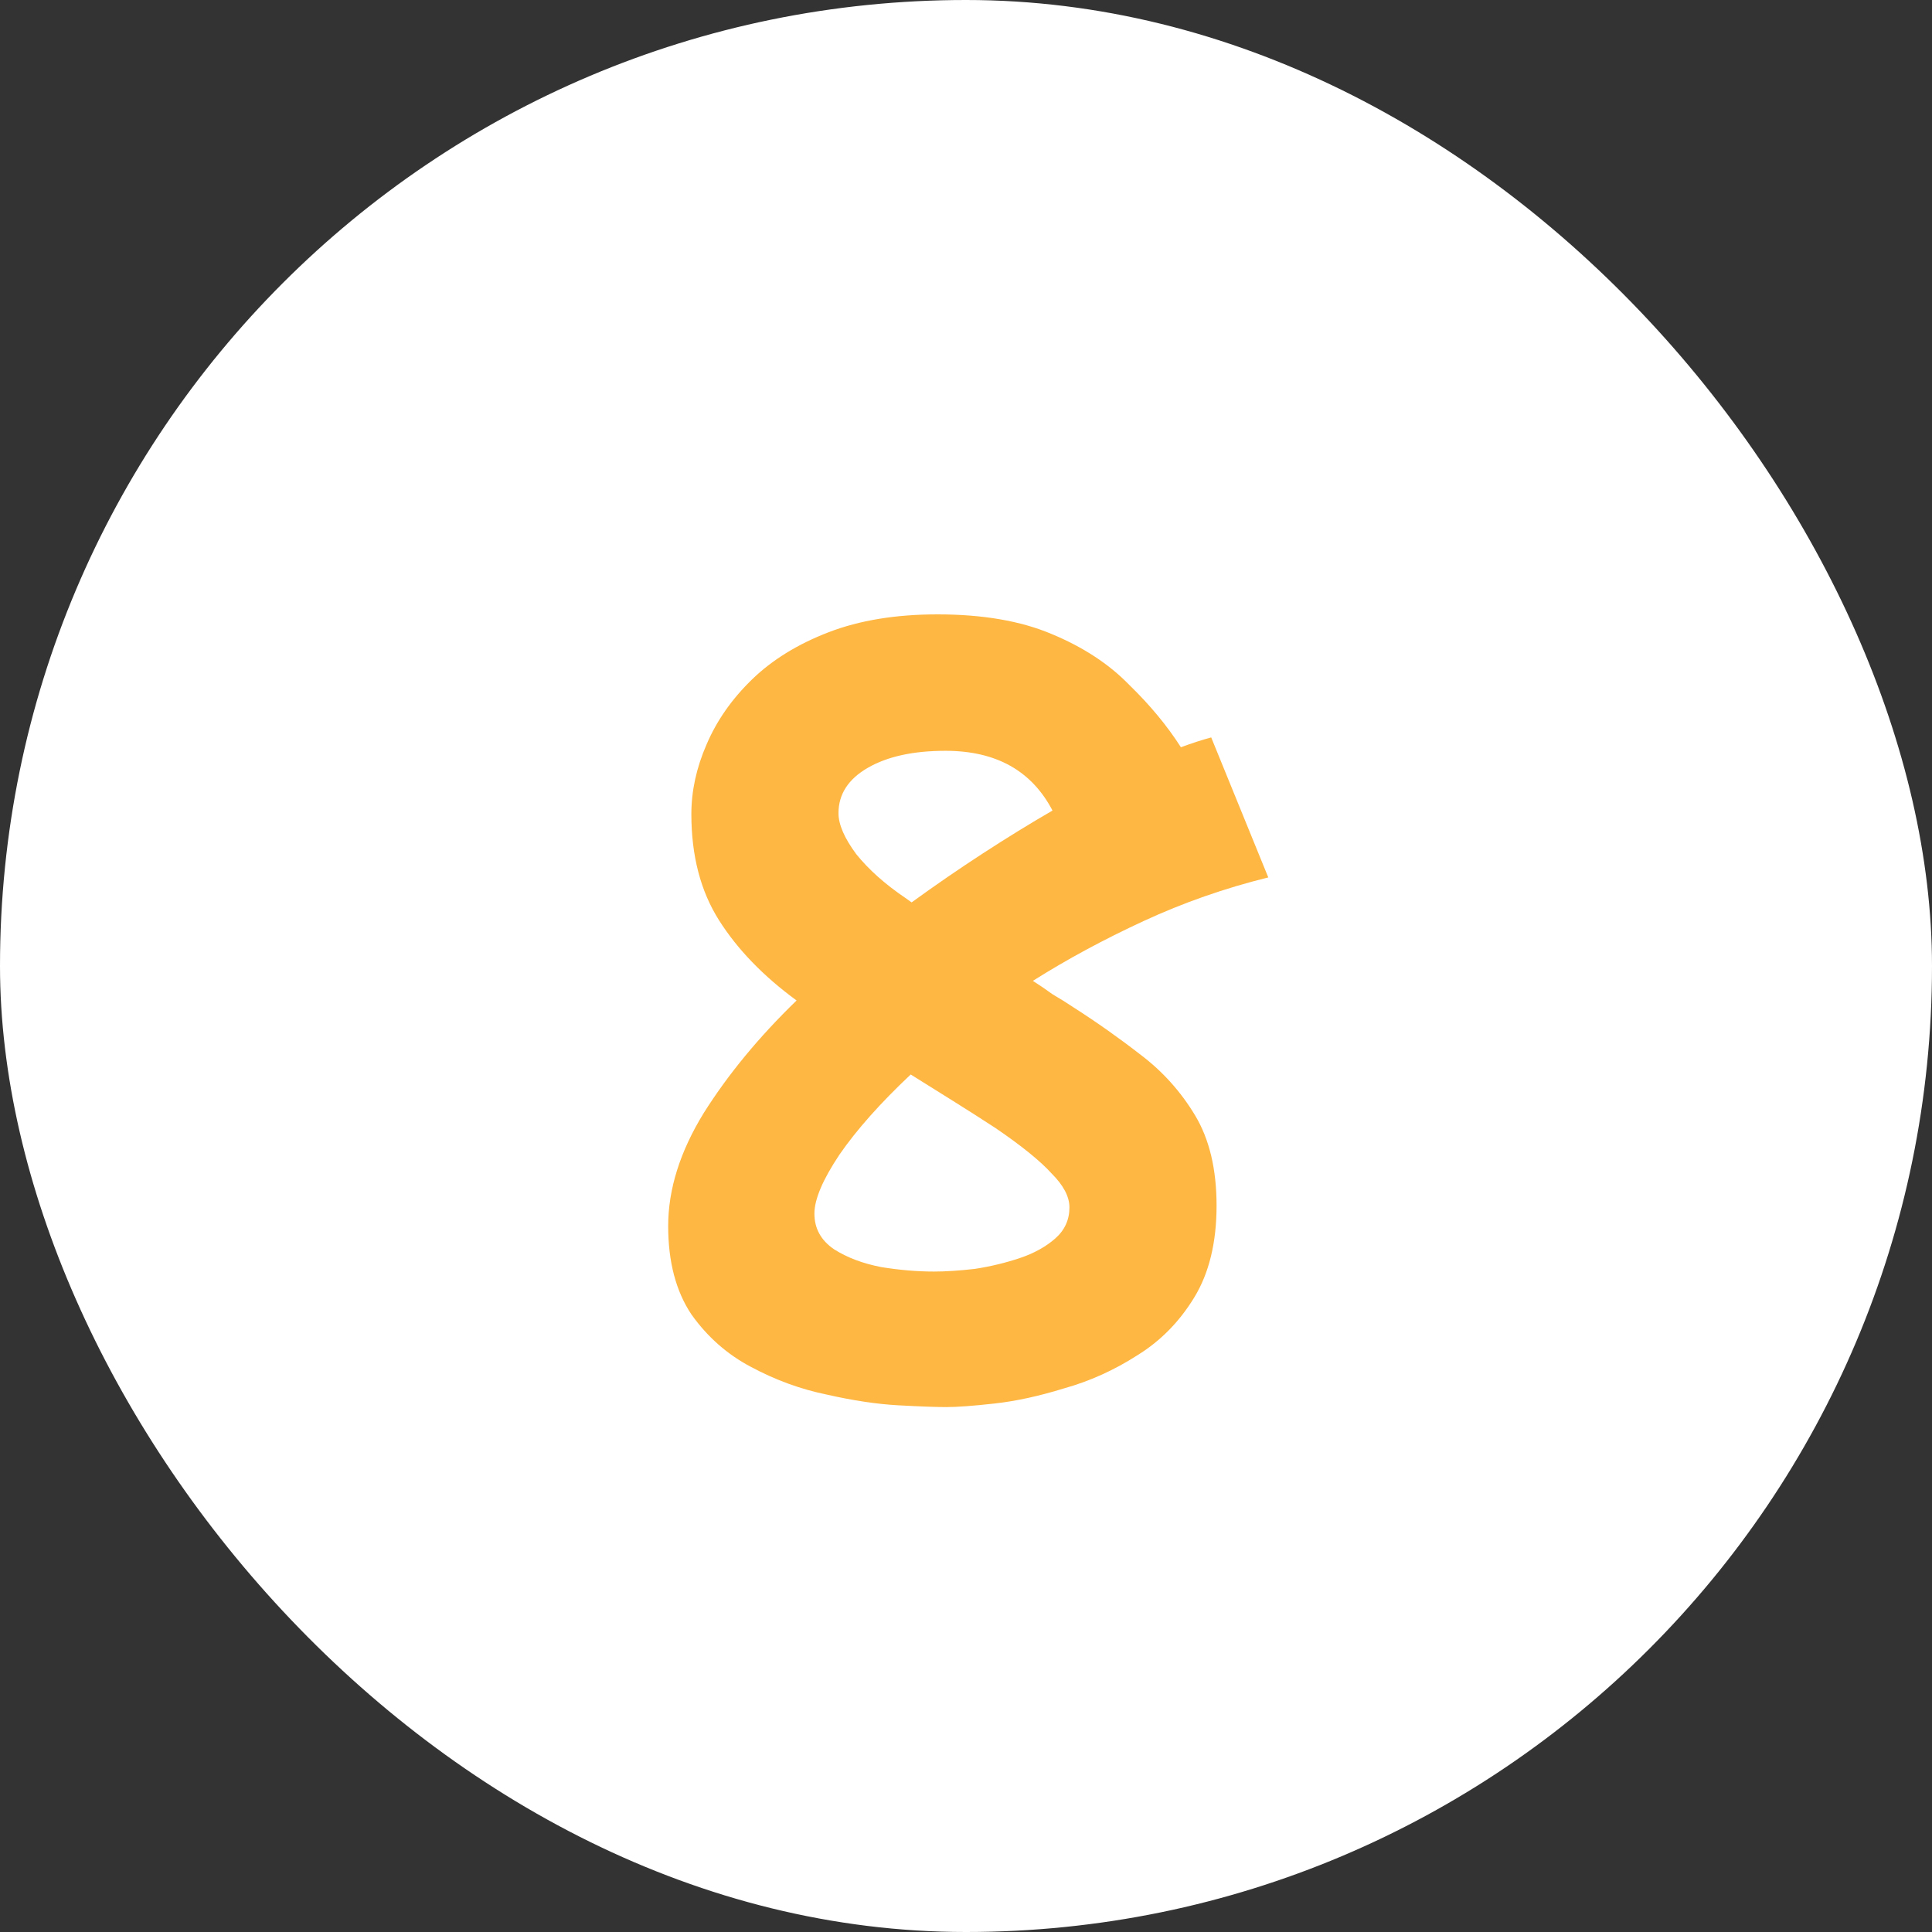 <svg width="52" height="52" viewBox="0 0 52 52" fill="none" xmlns="http://www.w3.org/2000/svg">
<rect x="0" y="0" width="52" height="52" fill="#333333" stroke="none"/>
<rect width="52" height="52" rx="26" fill="white"/>
<path d="M25.472 37.872C25.2 37.872 24.768 37.856 24.176 37.824C23.6 37.792 22.96 37.696 22.256 37.536C21.552 37.392 20.872 37.144 20.216 36.792C19.576 36.456 19.04 35.984 18.608 35.376C18.192 34.752 17.984 33.96 17.984 33C17.984 32.008 18.304 30.992 18.944 29.952C19.6 28.912 20.432 27.904 21.44 26.928C20.544 26.272 19.848 25.552 19.352 24.768C18.856 23.984 18.608 23.032 18.608 21.912C18.608 21.288 18.744 20.664 19.016 20.04C19.288 19.4 19.696 18.816 20.24 18.288C20.784 17.76 21.472 17.336 22.304 17.016C23.136 16.696 24.112 16.536 25.232 16.536C26.448 16.536 27.472 16.712 28.304 17.064C29.152 17.416 29.848 17.872 30.392 18.432C30.952 18.976 31.416 19.536 31.784 20.112C32.088 20 32.36 19.912 32.6 19.848L34.136 23.616C32.968 23.904 31.848 24.296 30.776 24.792C29.704 25.288 28.712 25.824 27.8 26.4C27.976 26.512 28.152 26.632 28.328 26.76C28.52 26.872 28.712 26.992 28.904 27.12C29.528 27.52 30.128 27.944 30.704 28.392C31.296 28.84 31.784 29.384 32.168 30.024C32.552 30.664 32.744 31.472 32.744 32.448C32.744 33.44 32.544 34.264 32.144 34.92C31.744 35.576 31.232 36.096 30.608 36.48C29.984 36.88 29.328 37.176 28.64 37.368C27.968 37.576 27.344 37.712 26.768 37.776C26.192 37.84 25.76 37.872 25.472 37.872ZM24.368 24.168C24.432 24.216 24.488 24.256 24.536 24.288C25.176 23.824 25.816 23.384 26.456 22.968C27.096 22.552 27.72 22.168 28.328 21.816C27.768 20.744 26.808 20.208 25.448 20.208C24.584 20.208 23.888 20.36 23.36 20.664C22.832 20.968 22.568 21.376 22.568 21.888C22.568 22.192 22.728 22.56 23.048 22.992C23.384 23.408 23.824 23.8 24.368 24.168ZM21.92 32.664C21.92 33.064 22.096 33.384 22.448 33.624C22.8 33.848 23.224 34.008 23.72 34.104C24.216 34.184 24.688 34.224 25.136 34.224C25.456 34.224 25.824 34.2 26.24 34.152C26.656 34.088 27.056 33.992 27.44 33.864C27.824 33.736 28.144 33.56 28.4 33.336C28.656 33.112 28.784 32.832 28.784 32.496C28.784 32.208 28.624 31.904 28.304 31.584C28 31.248 27.496 30.84 26.792 30.36C26.424 30.12 26.048 29.88 25.664 29.64C25.28 29.4 24.896 29.16 24.512 28.92C23.696 29.688 23.056 30.408 22.592 31.08C22.144 31.752 21.92 32.28 21.92 32.664Z" fill="#FFB743"/>
</svg>
